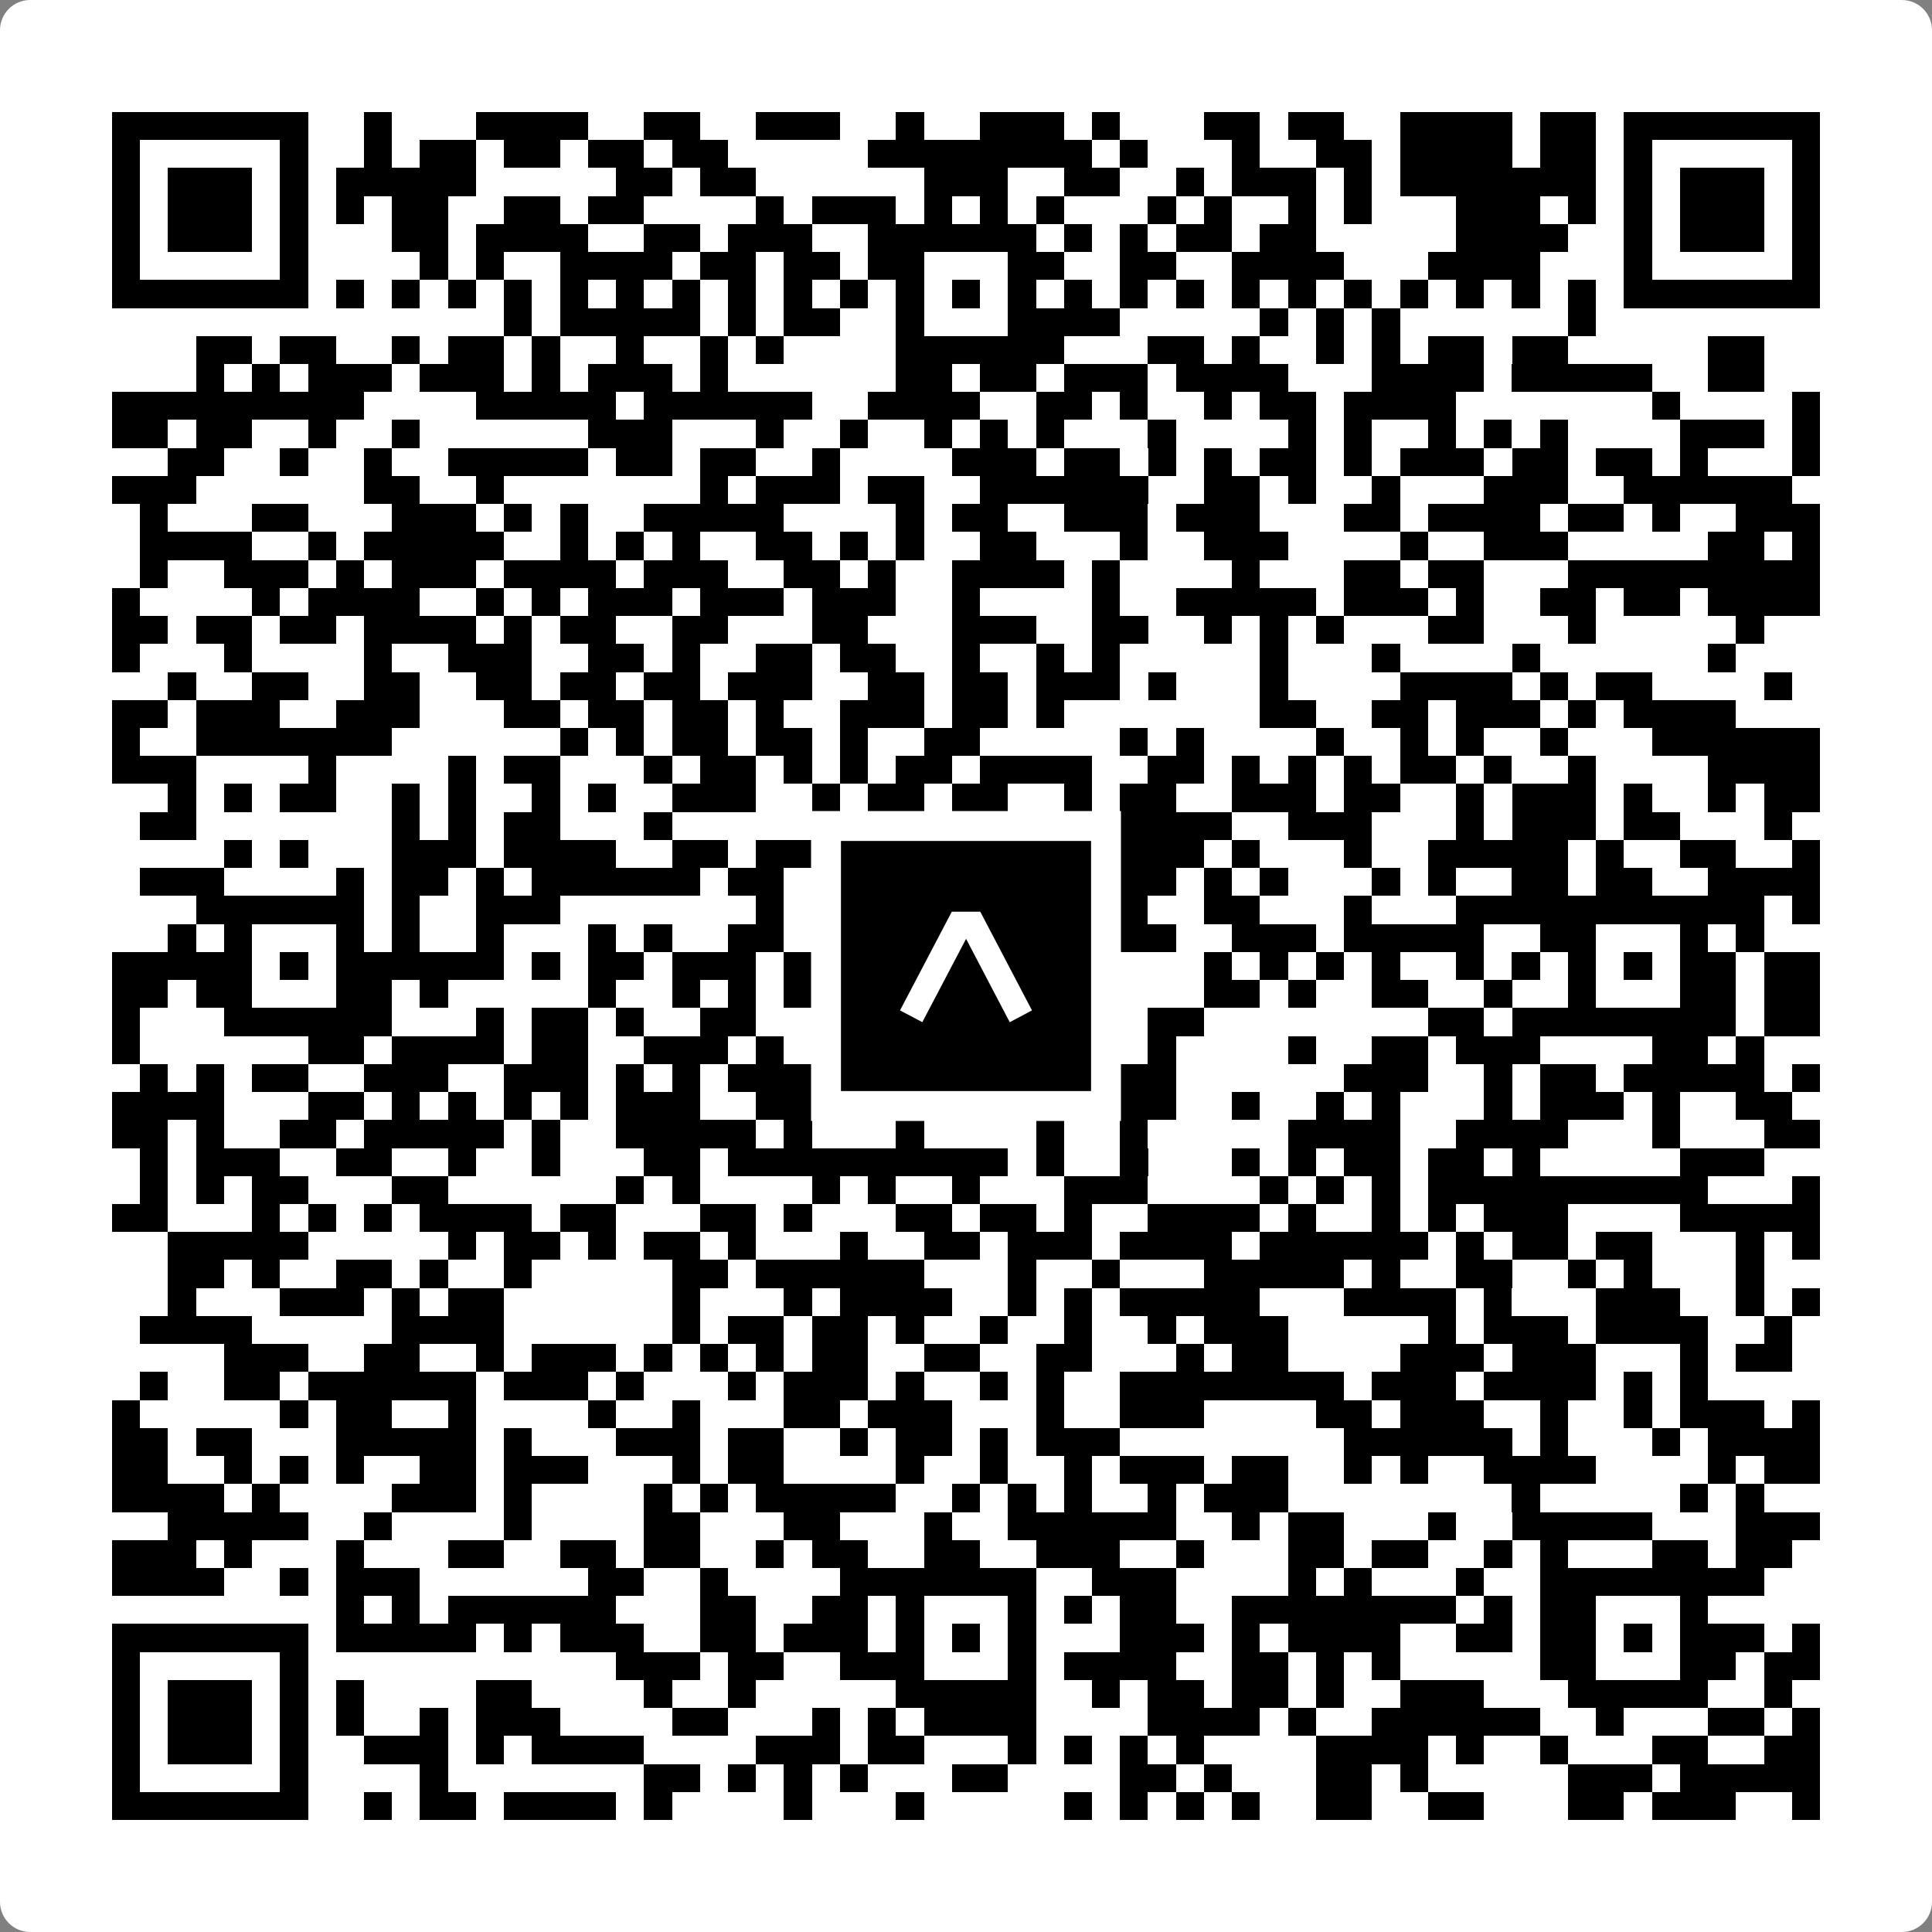 <svg width="512" height="512" viewBox="0 0 512 512" fill="none" xmlns="http://www.w3.org/2000/svg">
    <rect x="0" y="0" width="512" height="512" fill="#808080" stroke="none"/>
    <path d="M0 8C0 3.582 3.582 0 8 0H504C508.418 0 512 3.582 512 8V504C512 508.418 508.418 512 504 512H8C3.582 512 0 508.418 0 504V8Z" fill="white"/>
    <svg xmlns="http://www.w3.org/2000/svg" viewBox="0 0 69 69" shape-rendering="crispEdges" height="512" width="512" x="0" y="0"><path stroke="#000000" d="M4 4.5h7m2 0h1m3 0h4m2 0h2m2 0h3m2 0h1m2 0h3m1 0h1m3 0h2m1 0h2m2 0h4m1 0h2m1 0h7M4 5.5h1m5 0h1m2 0h1m1 0h2m1 0h2m1 0h2m1 0h2m5 0h8m1 0h1m3 0h1m2 0h2m1 0h4m1 0h2m1 0h1m5 0h1M4 6.5h1m1 0h3m1 0h1m1 0h5m5 0h2m1 0h2m6 0h3m2 0h2m2 0h1m1 0h3m1 0h1m1 0h7m1 0h1m1 0h3m1 0h1M4 7.5h1m1 0h3m1 0h1m1 0h1m1 0h2m2 0h2m1 0h2m4 0h1m1 0h3m1 0h1m1 0h1m1 0h1m3 0h1m1 0h1m2 0h1m1 0h1m3 0h3m1 0h1m1 0h1m1 0h3m1 0h1M4 8.5h1m1 0h3m1 0h1m3 0h2m1 0h4m2 0h2m1 0h3m2 0h6m1 0h1m1 0h1m1 0h2m1 0h2m5 0h4m2 0h1m1 0h3m1 0h1M4 9.5h1m5 0h1m4 0h1m1 0h1m2 0h4m1 0h2m1 0h2m1 0h2m3 0h2m2 0h2m2 0h4m3 0h4m3 0h1m5 0h1M4 10.5h7m1 0h1m1 0h1m1 0h1m1 0h1m1 0h1m1 0h1m1 0h1m1 0h1m1 0h1m1 0h1m1 0h1m1 0h1m1 0h1m1 0h1m1 0h1m1 0h1m1 0h1m1 0h1m1 0h1m1 0h1m1 0h1m1 0h1m1 0h1m1 0h7M18 11.5h1m1 0h5m1 0h1m1 0h2m2 0h1m3 0h4m5 0h1m1 0h1m1 0h1m6 0h1M7 12.5h2m1 0h2m2 0h1m1 0h2m1 0h1m2 0h1m2 0h1m1 0h1m4 0h6m3 0h2m1 0h1m2 0h1m1 0h1m1 0h2m1 0h2m5 0h2M7 13.5h1m1 0h1m1 0h3m1 0h3m1 0h1m1 0h3m1 0h1m6 0h2m1 0h2m1 0h3m1 0h4m3 0h4m1 0h5m2 0h2M4 14.5h9m4 0h5m1 0h6m2 0h4m2 0h2m1 0h1m2 0h1m1 0h2m1 0h4m7 0h1m4 0h1M4 15.5h2m1 0h2m2 0h1m2 0h1m6 0h3m3 0h1m2 0h1m2 0h1m1 0h1m1 0h1m3 0h1m4 0h1m1 0h1m2 0h1m1 0h1m1 0h1m4 0h3m1 0h1M6 16.5h2m2 0h1m2 0h1m2 0h5m1 0h2m1 0h2m2 0h1m4 0h3m1 0h2m1 0h1m1 0h1m1 0h2m1 0h1m1 0h3m1 0h2m1 0h2m1 0h1m3 0h1M4 17.5h3m6 0h2m2 0h1m7 0h1m1 0h3m1 0h2m2 0h6m2 0h2m1 0h1m2 0h1m3 0h3m2 0h6M5 18.5h1m3 0h2m3 0h3m1 0h1m1 0h1m2 0h5m4 0h1m1 0h2m2 0h3m1 0h3m3 0h2m1 0h4m1 0h2m1 0h1m2 0h3M5 19.5h4m2 0h1m1 0h5m2 0h1m1 0h1m1 0h1m2 0h2m1 0h1m1 0h1m2 0h2m3 0h1m2 0h3m4 0h1m2 0h3m5 0h2m1 0h1M5 20.5h1m2 0h3m1 0h1m1 0h3m1 0h4m1 0h3m2 0h2m1 0h1m2 0h4m1 0h1m4 0h1m3 0h2m1 0h2m3 0h9M4 21.5h1m4 0h1m1 0h4m2 0h1m1 0h1m1 0h3m1 0h3m1 0h3m2 0h1m4 0h1m2 0h5m1 0h3m1 0h1m2 0h2m1 0h2m1 0h4M4 22.5h2m1 0h2m1 0h2m1 0h4m1 0h1m1 0h2m2 0h2m3 0h2m3 0h3m2 0h2m2 0h1m1 0h1m1 0h1m3 0h2m3 0h1m5 0h1M4 23.5h1m3 0h1m4 0h1m2 0h3m2 0h2m1 0h1m2 0h2m1 0h2m2 0h1m2 0h1m1 0h1m5 0h1m3 0h1m4 0h1m6 0h1M6 24.5h1m2 0h2m2 0h2m2 0h2m1 0h2m1 0h2m1 0h3m2 0h2m1 0h2m1 0h3m1 0h1m3 0h1m4 0h4m1 0h1m1 0h2m4 0h1M4 25.5h2m1 0h3m2 0h3m3 0h2m1 0h2m1 0h2m1 0h1m2 0h3m1 0h2m1 0h1m7 0h2m2 0h2m1 0h3m1 0h1m1 0h4M4 26.5h1m2 0h7m6 0h1m1 0h1m1 0h2m1 0h2m1 0h1m2 0h2m5 0h1m1 0h1m4 0h1m2 0h1m1 0h1m2 0h1m3 0h6M4 27.5h3m4 0h1m4 0h1m1 0h2m3 0h1m1 0h2m1 0h1m1 0h1m1 0h2m1 0h4m2 0h2m1 0h1m1 0h1m1 0h1m1 0h2m1 0h1m2 0h1m4 0h4M6 28.5h1m1 0h1m1 0h2m2 0h1m1 0h1m2 0h1m1 0h1m2 0h3m2 0h1m1 0h2m1 0h2m2 0h1m1 0h2m2 0h3m1 0h2m2 0h1m1 0h3m1 0h1m2 0h1m1 0h2M5 29.5h2m7 0h1m1 0h1m1 0h2m3 0h1m7 0h3m1 0h2m1 0h1m1 0h4m2 0h3m3 0h1m1 0h3m1 0h2m3 0h1M8 30.5h1m1 0h1m3 0h3m1 0h4m2 0h2m1 0h5m8 0h3m1 0h1m3 0h1m2 0h5m1 0h1m2 0h2m2 0h1M5 31.5h3m4 0h1m1 0h2m1 0h1m1 0h6m1 0h2m1 0h2m1 0h3m2 0h1m1 0h3m1 0h1m1 0h1m3 0h1m1 0h1m2 0h2m1 0h2m2 0h4M7 32.5h6m1 0h1m2 0h3m7 0h1m2 0h1m1 0h5m1 0h1m1 0h1m2 0h2m3 0h1m3 0h11m1 0h1M6 33.5h1m1 0h1m3 0h1m1 0h1m2 0h1m3 0h1m1 0h1m2 0h2m1 0h1m1 0h2m3 0h1m3 0h2m2 0h3m1 0h5m2 0h2m3 0h1m1 0h1M4 34.5h5m1 0h1m1 0h6m1 0h1m1 0h2m1 0h3m1 0h2m2 0h1m1 0h1m1 0h4m3 0h1m1 0h1m1 0h1m1 0h1m2 0h1m1 0h1m1 0h1m1 0h1m1 0h2m1 0h2M4 35.5h2m1 0h2m3 0h2m1 0h1m5 0h1m2 0h1m1 0h1m1 0h2m1 0h2m3 0h1m6 0h2m1 0h1m2 0h2m2 0h1m2 0h1m3 0h2m1 0h2M4 36.5h1m3 0h6m3 0h1m1 0h2m1 0h1m2 0h2m2 0h1m2 0h5m2 0h1m1 0h2m8 0h2m1 0h8m1 0h2M4 37.5h1m6 0h2m1 0h4m1 0h2m2 0h3m1 0h1m2 0h1m2 0h1m1 0h3m3 0h1m4 0h1m2 0h2m1 0h3m4 0h2m1 0h1M5 38.5h1m1 0h1m1 0h2m2 0h3m2 0h3m1 0h1m1 0h1m1 0h3m2 0h3m4 0h4m6 0h3m2 0h1m1 0h2m1 0h5m1 0h1M4 39.5h4m3 0h2m1 0h1m1 0h1m1 0h1m1 0h1m1 0h3m2 0h5m2 0h2m3 0h3m2 0h1m2 0h1m1 0h1m3 0h1m1 0h3m1 0h1m2 0h2M4 40.5h2m1 0h1m2 0h2m1 0h5m1 0h1m2 0h5m1 0h1m3 0h1m4 0h1m2 0h1m5 0h4m2 0h4m3 0h1m3 0h2M5 41.5h1m1 0h3m2 0h2m2 0h1m2 0h1m3 0h2m1 0h10m1 0h1m2 0h1m3 0h1m1 0h1m1 0h2m1 0h2m1 0h1m5 0h3M5 42.5h1m1 0h1m1 0h2m3 0h2m6 0h1m1 0h1m4 0h1m1 0h1m2 0h1m3 0h3m4 0h1m1 0h1m1 0h1m1 0h10m3 0h1M4 43.5h2m3 0h1m1 0h1m1 0h1m1 0h4m1 0h2m3 0h2m1 0h1m3 0h2m1 0h2m1 0h1m2 0h4m1 0h1m2 0h1m1 0h1m1 0h3m4 0h5M6 44.5h5m5 0h1m1 0h2m1 0h1m1 0h2m1 0h1m3 0h1m2 0h2m1 0h3m1 0h4m1 0h6m1 0h1m1 0h2m1 0h2m3 0h1m1 0h1M6 45.5h2m1 0h1m2 0h2m1 0h1m2 0h1m5 0h2m1 0h6m3 0h1m2 0h1m3 0h5m1 0h1m2 0h2m2 0h1m1 0h1m3 0h1M6 46.5h1m3 0h3m1 0h1m1 0h2m6 0h1m3 0h1m1 0h4m2 0h1m1 0h1m1 0h5m3 0h4m1 0h1m3 0h3m2 0h1m1 0h1M5 47.5h4m5 0h4m6 0h1m1 0h2m1 0h2m1 0h1m2 0h1m2 0h1m2 0h1m1 0h3m5 0h1m1 0h3m1 0h4m2 0h1M8 48.5h3m2 0h2m2 0h1m1 0h3m1 0h1m1 0h1m1 0h1m1 0h2m2 0h2m2 0h2m3 0h1m1 0h2m4 0h3m1 0h3m3 0h1m1 0h2M5 49.5h1m2 0h2m1 0h6m1 0h3m1 0h1m3 0h1m1 0h3m1 0h1m2 0h1m1 0h1m2 0h8m1 0h3m1 0h4m1 0h1m1 0h1M4 50.5h1m5 0h1m1 0h2m2 0h1m4 0h1m2 0h1m3 0h2m1 0h3m3 0h1m2 0h3m4 0h2m1 0h3m2 0h1m2 0h1m1 0h3m1 0h1M4 51.5h2m1 0h2m3 0h5m1 0h1m3 0h3m1 0h2m2 0h1m1 0h2m1 0h1m1 0h3m8 0h6m1 0h1m3 0h1m1 0h4M4 52.5h2m2 0h1m1 0h1m1 0h1m2 0h2m1 0h3m3 0h1m1 0h2m4 0h1m2 0h1m2 0h1m1 0h3m1 0h2m2 0h1m1 0h1m2 0h4m4 0h1m1 0h2M4 53.5h4m1 0h1m4 0h3m1 0h1m4 0h1m1 0h1m1 0h5m2 0h1m1 0h1m1 0h1m2 0h1m1 0h3m8 0h1m5 0h1m1 0h1M6 54.5h5m2 0h1m4 0h1m4 0h2m3 0h2m3 0h1m2 0h6m2 0h1m1 0h2m3 0h1m2 0h5m3 0h3M4 55.5h3m1 0h1m3 0h1m3 0h2m2 0h2m1 0h2m2 0h1m1 0h2m2 0h2m2 0h3m2 0h1m3 0h2m1 0h2m2 0h1m1 0h1m3 0h2m1 0h2M4 56.5h4m2 0h1m1 0h3m6 0h2m2 0h1m4 0h7m2 0h3m4 0h1m1 0h1m3 0h1m2 0h8M12 57.5h1m1 0h1m1 0h6m3 0h2m2 0h2m1 0h1m3 0h1m1 0h1m1 0h2m2 0h8m1 0h1m1 0h2m3 0h1M4 58.5h7m1 0h5m1 0h1m1 0h3m2 0h2m1 0h3m1 0h1m1 0h1m1 0h1m3 0h3m1 0h1m1 0h4m2 0h2m1 0h2m1 0h1m1 0h3m1 0h1M4 59.5h1m5 0h1m11 0h3m1 0h2m2 0h3m3 0h1m1 0h4m2 0h2m1 0h1m1 0h1m5 0h2m3 0h2m1 0h2M4 60.5h1m1 0h3m1 0h1m1 0h1m4 0h2m4 0h1m2 0h1m5 0h5m2 0h1m1 0h2m1 0h2m1 0h1m2 0h3m3 0h5m2 0h1M4 61.5h1m1 0h3m1 0h1m1 0h1m2 0h1m1 0h3m4 0h2m3 0h1m1 0h1m1 0h4m4 0h4m1 0h1m2 0h6m2 0h1m3 0h2m1 0h1M4 62.5h1m1 0h3m1 0h1m2 0h3m1 0h1m1 0h4m4 0h3m1 0h2m3 0h1m1 0h1m1 0h1m1 0h1m4 0h4m1 0h1m2 0h1m3 0h2m2 0h2M4 63.5h1m5 0h1m4 0h1m7 0h2m1 0h1m1 0h1m1 0h1m3 0h2m4 0h2m1 0h1m3 0h2m1 0h1m5 0h3m1 0h5M4 64.5h7m2 0h1m1 0h2m1 0h4m1 0h1m4 0h1m3 0h1m5 0h1m1 0h1m1 0h1m1 0h1m2 0h2m2 0h2m3 0h2m1 0h3m2 0h1"/></svg>

    <rect x="218.899" y="218.899" width="74.203" height="74.203" fill="black" stroke="white" stroke-width="7.92"/>
    <svg x="218.899" y="218.899" width="74.203" height="74.203" viewBox="0 0 116 116" fill="none" xmlns="http://www.w3.org/2000/svg">
      <path d="M63.911 35.496L52.114 35.496L30.667 76.393L39.902 81.271L58.033 46.739L76.117 81.283L85.333 76.385L63.911 35.496Z" fill="white"/>
    </svg>
  </svg>